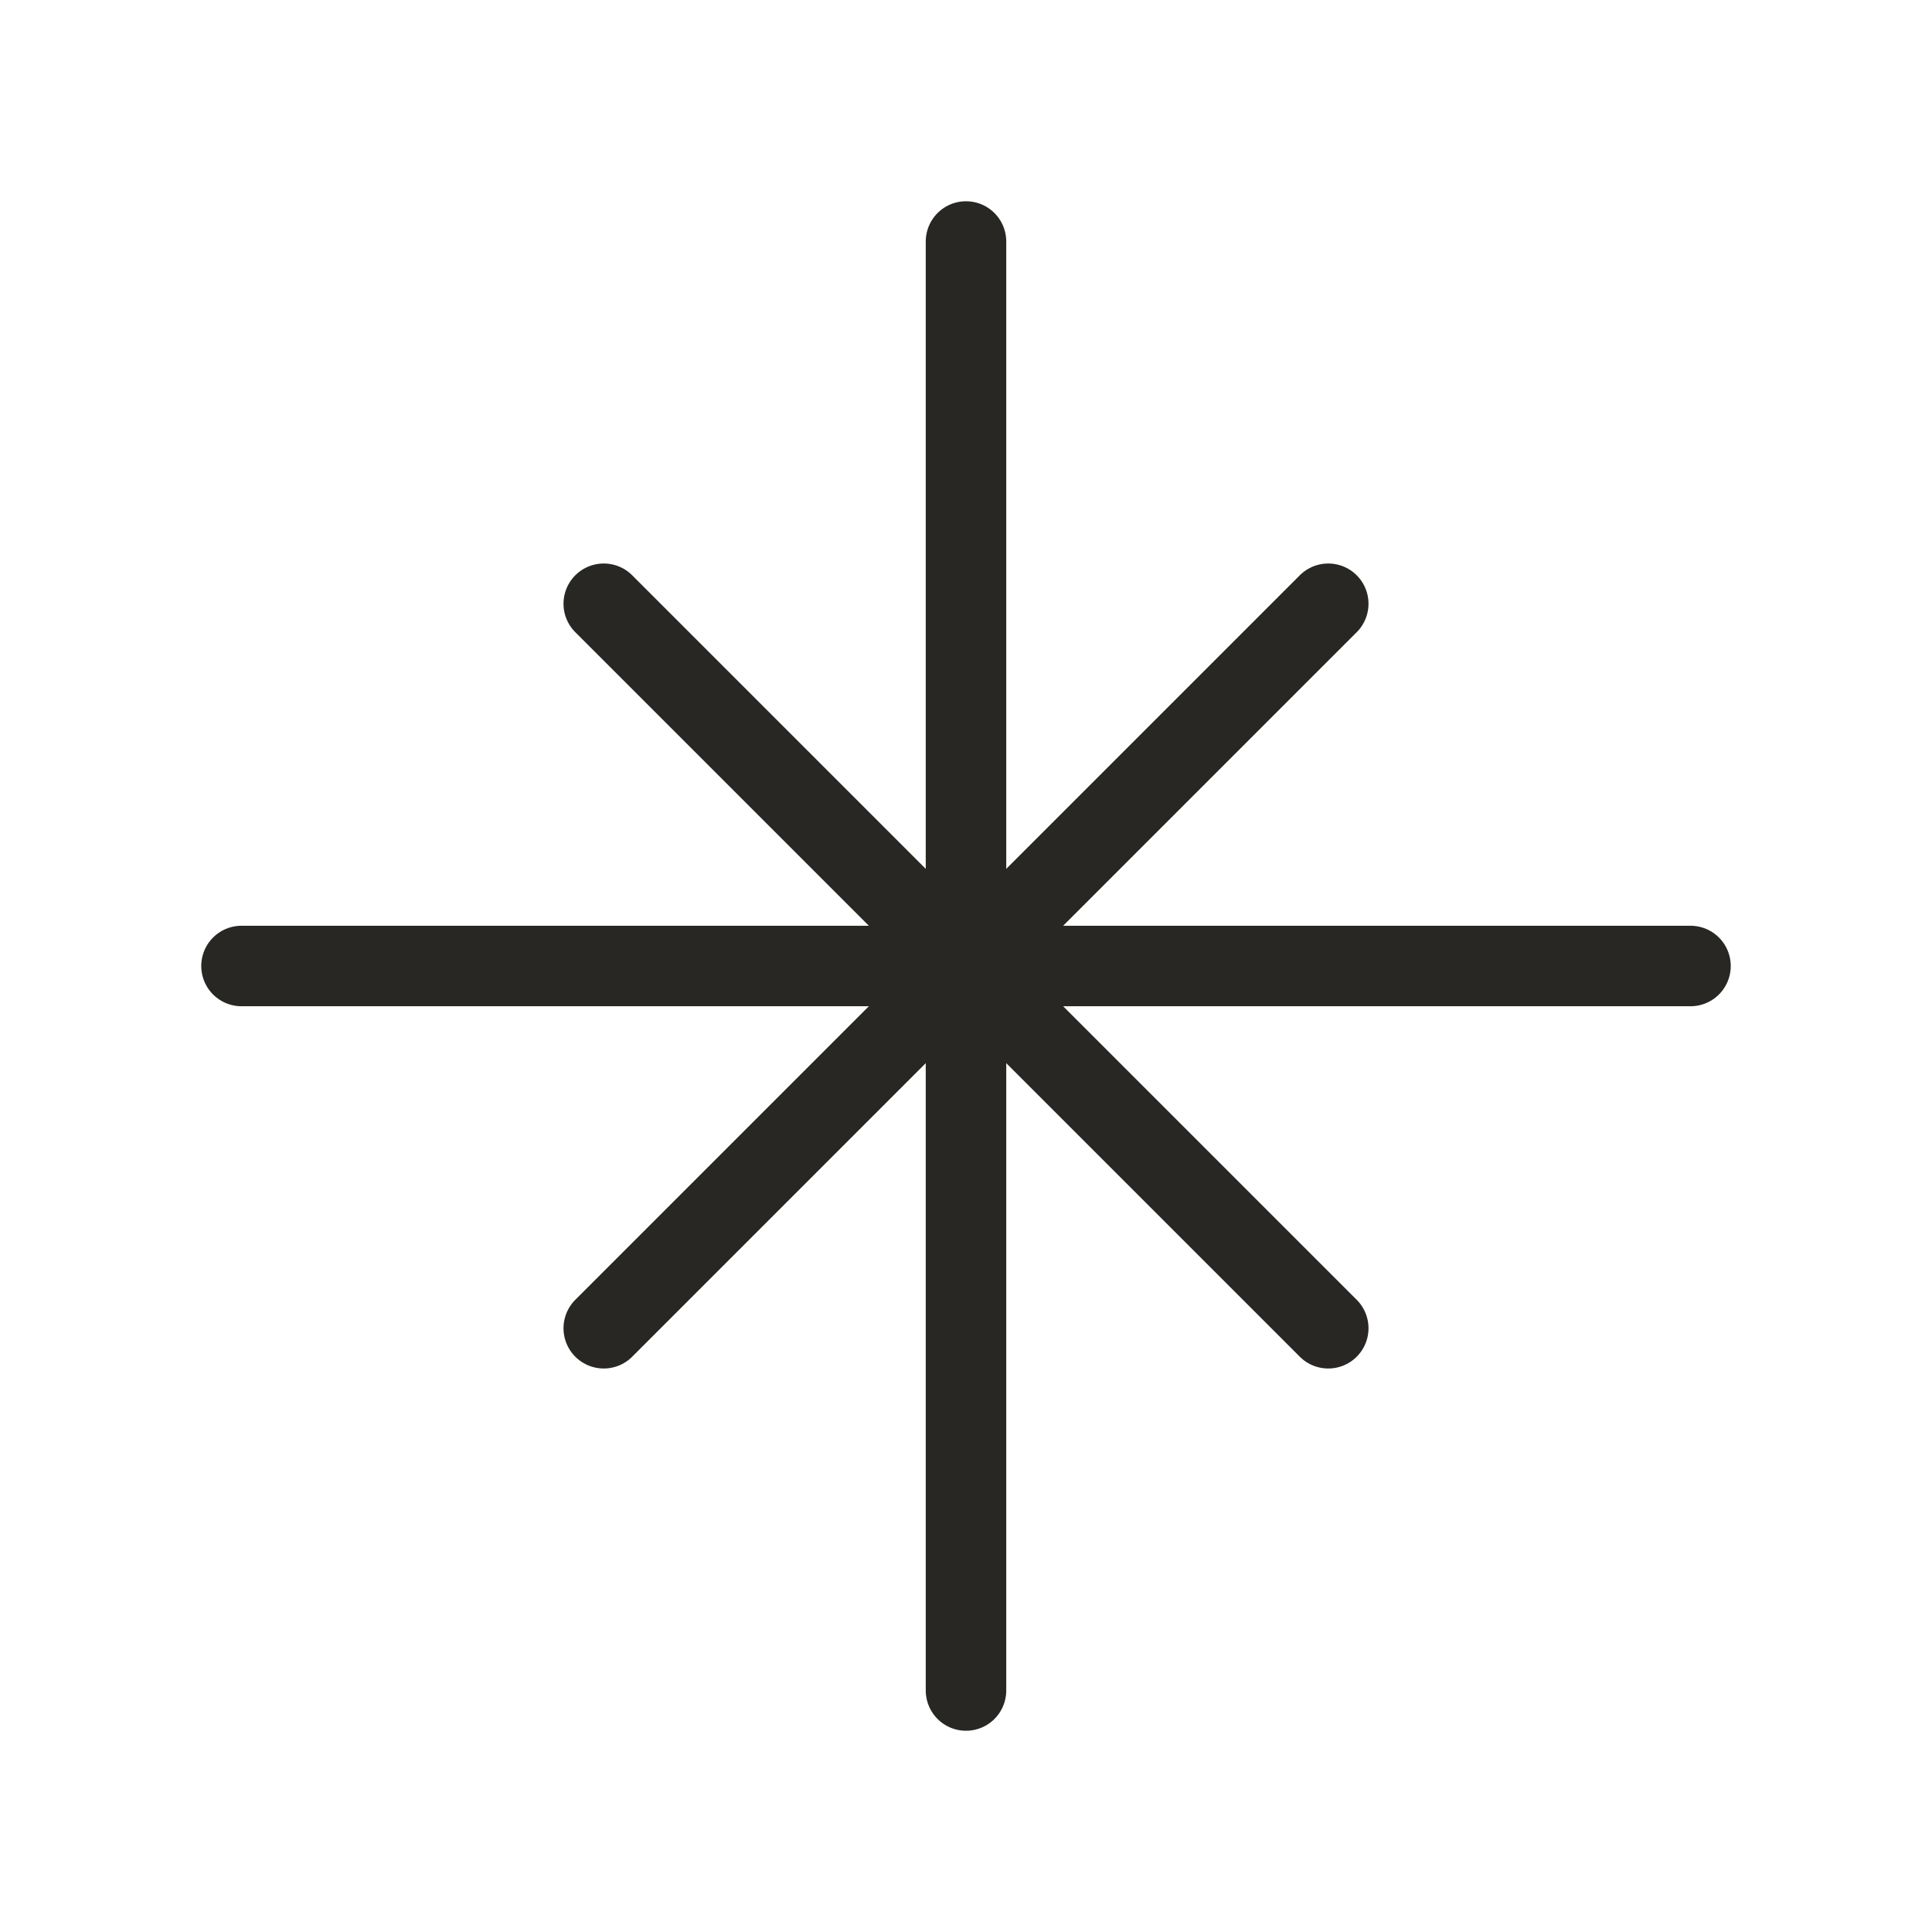 <svg xmlns="http://www.w3.org/2000/svg" width="48" height="48" viewBox="0 0 48 48" fill="none">
  <path d="M6 24H42" stroke="#282723" stroke-width="2" stroke-linecap="round" stroke-linejoin="round"/>
  <path d="M24 42V6" stroke="#282723" stroke-width="2" stroke-linecap="round" stroke-linejoin="round"/>
  <path d="M15 15L33 33" stroke="#282723" stroke-width="2" stroke-linecap="round" stroke-linejoin="round"/>
  <path d="M15 33L33 15" stroke="#282723" stroke-width="2" stroke-linecap="round" stroke-linejoin="round"/>
</svg>